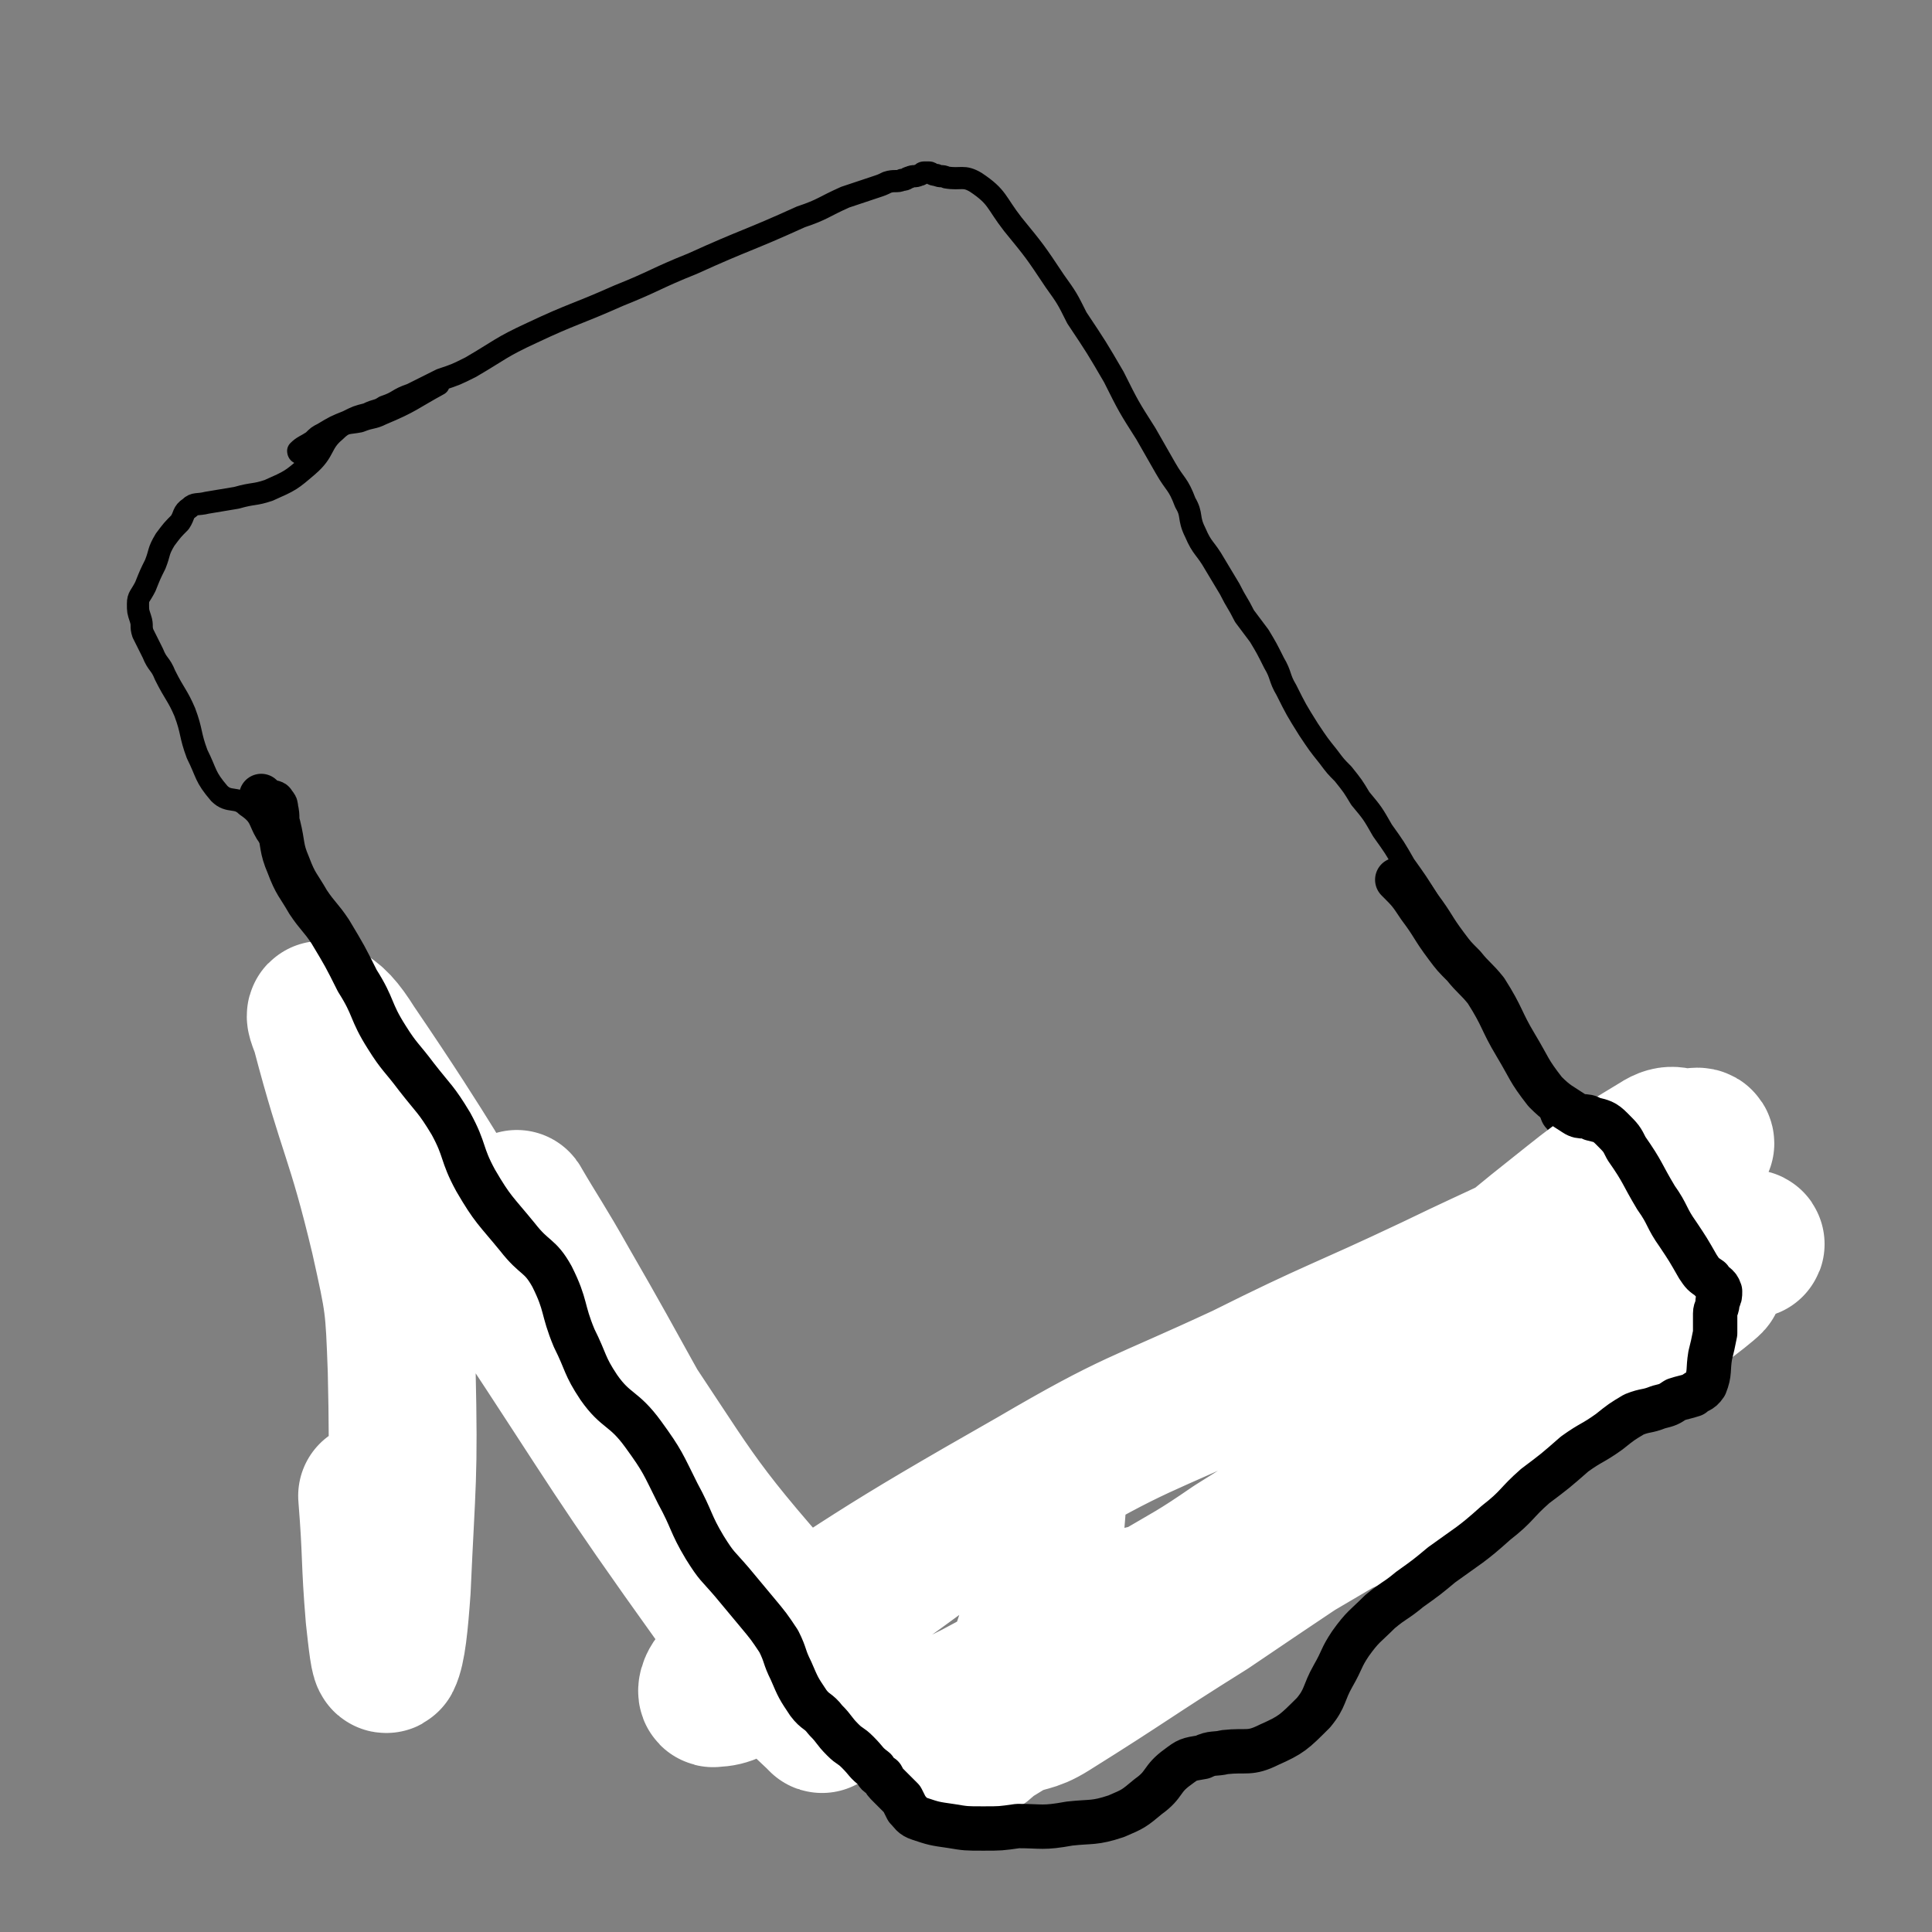 <svg viewBox='0 0 784 784' version='1.1' xmlns='http://www.w3.org/2000/svg' xmlns:xlink='http://www.w3.org/1999/xlink'><rect x="0" y="0" width="784" height="784" fill="#808080" stroke="none"/><g fill='none' stroke='#000000' stroke-width='9' stroke-linecap='round' stroke-linejoin='round'><path d='M122,184c0,0 -1,0 -1,-1 2,-2 3,-2 6,-4 2,-2 2,-2 4,-3 5,-3 5,-3 10,-5 4,-2 4,-2 8,-3 4,-2 4,-1 7,-3 6,-2 5,-3 11,-5 6,-3 6,-3 12,-6 6,-2 6,-2 12,-5 12,-7 12,-8 25,-14 17,-8 17,-7 35,-15 15,-6 15,-7 30,-13 22,-10 22,-9 44,-19 9,-3 9,-4 18,-8 6,-2 6,-2 12,-4 3,-1 3,-1 5,-2 3,-1 4,0 6,-1 2,0 2,-1 3,-1 2,-1 2,0 4,-1 1,0 1,-1 2,-1 1,0 1,0 2,0 1,0 1,1 3,1 2,1 2,0 4,1 6,1 7,-1 12,2 9,6 8,8 15,17 9,11 9,11 17,23 5,7 5,7 9,15 8,12 8,12 15,24 6,12 6,12 13,23 4,7 4,7 8,14 4,7 5,6 8,14 3,5 1,6 4,12 3,7 4,6 8,13 3,5 3,5 6,10 3,6 3,5 6,11 3,4 3,4 6,8 3,5 3,5 6,11 3,5 2,6 5,11 4,8 4,8 9,16 4,6 4,6 8,11 3,4 3,4 6,7 4,5 4,5 7,10 5,6 5,6 9,13 5,7 5,7 9,14 5,7 5,7 10,15 2,4 1,4 4,8 2,3 2,3 4,6 5,7 4,7 9,13 3,4 5,2 7,6 5,8 4,9 7,18 3,8 3,8 7,16 2,4 2,4 4,7 1,2 2,1 3,3 1,1 1,2 2,4 1,2 1,2 2,4 1,3 1,3 3,5 1,4 1,4 2,7 2,4 2,4 3,7 2,4 2,4 3,8 1,3 1,3 2,6 1,2 1,2 2,4 1,3 0,3 1,5 1,2 1,2 2,5 1,2 2,2 3,5 1,2 1,2 3,4 1,2 1,2 2,4 1,2 1,2 2,5 1,2 1,2 2,4 1,5 1,5 1,10 1,6 1,6 0,12 -1,6 -1,6 -3,12 -1,4 -1,5 -3,9 -3,4 -4,3 -7,6 -3,3 -3,3 -7,5 -5,4 -5,4 -11,7 -8,4 -7,5 -15,7 -7,3 -8,0 -14,2 -9,4 -9,4 -16,11 -8,7 -6,9 -14,17 -5,5 -6,4 -12,9 -4,2 -3,3 -7,4 -4,2 -4,1 -8,1 -4,1 -4,0 -8,0 -4,1 -4,2 -8,2 -6,1 -6,1 -11,1 -4,1 -4,1 -7,1 -6,2 -6,2 -11,4 -4,1 -5,0 -9,1 -7,2 -8,0 -14,4 -7,4 -6,6 -12,12 -4,5 -4,5 -8,10 -4,4 -4,3 -8,7 -4,3 -3,4 -8,6 -3,3 -4,2 -7,4 -2,1 -2,2 -4,2 -2,1 -3,0 -5,0 -2,1 -2,1 -4,2 -1,1 -1,1 -2,2 -2,1 -2,1 -3,1 -3,1 -3,1 -5,2 -2,0 -2,0 -5,0 -3,1 -3,0 -6,0 -2,0 -2,0 -4,0 -2,0 -2,0 -5,0 -2,0 -2,2 -3,0 -7,-5 -6,-6 -12,-12 -8,-8 -7,-8 -15,-15 -7,-6 -7,-6 -14,-12 -4,-4 -3,-5 -8,-9 -3,-2 -3,-2 -6,-4 -2,-1 -3,0 -4,-1 -3,-3 -3,-3 -4,-7 -3,-4 -3,-4 -5,-8 -2,-4 -3,-3 -5,-7 -4,-6 -4,-6 -7,-12 -2,-4 -2,-4 -4,-7 -6,-8 -7,-8 -13,-16 -10,-11 -11,-11 -21,-23 -6,-8 -5,-8 -11,-17 -4,-6 -4,-7 -9,-13 -6,-7 -8,-5 -14,-12 -8,-9 -7,-9 -14,-19 -7,-11 -6,-11 -13,-23 -5,-8 -5,-8 -11,-16 -5,-6 -7,-5 -12,-11 -5,-7 -4,-8 -10,-15 -6,-10 -6,-10 -12,-19 -5,-7 -5,-8 -10,-15 -7,-8 -8,-7 -14,-15 -5,-6 -4,-7 -8,-13 -5,-8 -5,-8 -10,-16 -5,-9 -6,-9 -12,-18 -3,-5 -2,-7 -8,-11 -4,-4 -7,-1 -11,-5 -6,-7 -5,-8 -9,-16 -3,-8 -2,-9 -5,-17 -3,-7 -4,-7 -8,-15 -2,-5 -3,-4 -5,-9 -2,-4 -2,-4 -4,-8 -1,-3 0,-3 -1,-6 -1,-3 -1,-3 -1,-6 0,-3 1,-3 3,-7 2,-5 2,-5 4,-9 2,-5 1,-5 4,-10 3,-4 3,-4 6,-7 2,-3 1,-4 4,-6 2,-2 3,-1 7,-2 6,-1 6,-1 12,-2 7,-2 7,-1 13,-3 9,-4 9,-4 16,-10 7,-6 5,-9 11,-14 4,-4 5,-3 10,-4 5,-2 5,-1 9,-3 12,-5 12,-6 23,-12 '/></g>
<g fill='none' stroke='#FFFFFF' stroke-width='60' stroke-linecap='round' stroke-linejoin='round'><path d='M373,700c0,0 -1,-1 -1,-1 2,-2 3,-1 7,-3 9,-4 9,-4 17,-8 34,-18 33,-21 67,-37 53,-24 54,-22 108,-45 2,-1 3,-1 4,-3 1,-1 0,-3 -1,-3 -5,1 -6,3 -11,6 -34,20 -34,20 -68,40 -35,20 -35,20 -69,41 -13,9 -19,13 -26,18 -2,2 4,-2 9,-5 8,-4 9,-2 17,-7 32,-20 32,-21 64,-41 34,-23 34,-23 69,-46 33,-22 33,-23 67,-45 33,-21 40,-25 67,-41 3,-2 -3,3 -7,6 0,0 0,0 -1,0 -2,1 -2,2 -3,3 -11,5 -12,4 -22,10 -29,17 -28,19 -57,37 -36,22 -35,23 -72,43 -30,16 -30,16 -60,29 -3,2 -5,1 -7,1 0,0 2,0 3,0 17,-10 18,-10 34,-21 45,-28 44,-29 89,-57 45,-27 45,-27 92,-53 14,-7 15,-7 28,-13 1,0 0,-1 -1,0 -20,6 -20,6 -39,13 -39,15 -39,14 -76,30 -23,9 -22,10 -44,20 -5,2 -9,7 -9,5 1,-1 5,-5 11,-10 36,-32 35,-33 72,-63 24,-19 24,-20 49,-35 6,-4 7,-1 13,-1 2,-1 4,-1 4,0 -1,1 -3,2 -6,4 -18,11 -17,12 -36,22 -32,18 -33,17 -66,33 -38,18 -39,17 -77,36 -43,20 -44,18 -85,42 -65,37 -66,39 -128,80 -3,2 -4,7 -2,6 5,0 8,-2 16,-7 25,-18 24,-20 49,-37 26,-18 26,-21 54,-34 8,-3 19,-6 18,1 -3,40 -7,55 -26,94 -4,8 -12,5 -20,0 -33,-20 -35,-22 -62,-51 -40,-45 -38,-47 -72,-97 -18,-26 -16,-27 -31,-54 -2,-4 -2,-4 -4,-8 -1,-2 -3,-7 -2,-5 7,12 10,16 19,32 26,45 25,46 52,91 23,38 25,37 48,74 3,5 6,14 4,11 -16,-15 -23,-22 -41,-47 -43,-60 -42,-61 -83,-123 -34,-51 -32,-52 -66,-102 -5,-8 -8,-11 -12,-13 -2,-1 0,3 1,6 11,42 14,42 24,84 6,27 6,27 7,54 1,44 0,44 -2,89 -1,14 -2,24 -4,28 -1,2 -2,-8 -3,-17 -2,-24 -1,-24 -3,-49 '/></g>
<g fill='none' stroke='#000000' stroke-width='18' stroke-linecap='round' stroke-linejoin='round'><path d='M107,324c0,0 -1,-1 -1,-1 1,1 2,2 4,3 0,0 1,-1 1,0 1,1 1,1 1,2 1,4 0,4 1,7 2,8 1,9 4,16 3,8 4,8 8,15 4,6 5,6 9,12 6,10 6,10 11,20 7,11 5,12 12,23 5,8 6,8 12,16 7,9 8,9 14,19 6,11 4,12 10,23 7,12 8,12 17,23 7,9 9,7 14,16 6,12 4,13 9,25 5,10 4,11 10,20 7,10 10,8 18,19 8,11 8,12 14,24 6,11 5,12 11,22 5,8 5,7 11,14 5,6 5,6 10,12 5,6 5,6 9,12 3,6 2,6 5,12 3,7 3,7 7,13 3,4 4,3 7,7 4,4 3,4 7,8 3,3 3,2 6,5 4,4 3,4 7,7 1,2 1,2 3,3 1,2 1,2 3,4 1,1 1,1 2,2 1,1 1,1 3,3 1,2 1,2 2,4 2,2 2,3 5,4 6,2 6,2 13,3 6,1 6,1 13,1 7,0 7,0 14,-1 10,0 10,1 21,-1 9,-1 10,0 19,-3 7,-3 7,-3 13,-8 7,-5 5,-7 12,-12 4,-3 4,-3 10,-4 4,-2 5,-1 9,-2 9,-1 10,1 18,-3 9,-4 10,-5 18,-13 5,-6 4,-8 8,-15 4,-7 3,-7 7,-13 5,-7 6,-7 12,-13 6,-5 6,-4 12,-9 7,-5 7,-5 13,-10 11,-8 12,-8 22,-17 9,-7 8,-8 16,-15 8,-6 8,-6 16,-13 7,-5 7,-4 14,-9 5,-4 5,-4 10,-7 5,-2 5,-1 10,-3 4,-1 4,-1 7,-3 3,-1 4,-1 7,-2 2,-2 3,-1 5,-4 2,-5 1,-6 2,-12 1,-4 1,-4 2,-9 0,-4 0,-4 0,-8 0,-2 1,-2 1,-5 1,-2 1,-2 1,-4 -1,-3 -2,-2 -4,-5 -3,-2 -3,-2 -5,-5 -4,-7 -4,-7 -8,-13 -5,-7 -4,-8 -9,-15 -6,-10 -5,-10 -12,-20 -2,-4 -2,-4 -6,-8 -3,-3 -4,-3 -8,-4 -3,-2 -4,0 -7,-2 -6,-4 -7,-4 -12,-9 -7,-9 -6,-9 -12,-19 -6,-10 -5,-11 -12,-22 -4,-5 -5,-5 -9,-10 -4,-4 -4,-4 -7,-8 -6,-8 -5,-8 -11,-16 -4,-6 -4,-6 -9,-11 '/></g>
</svg>